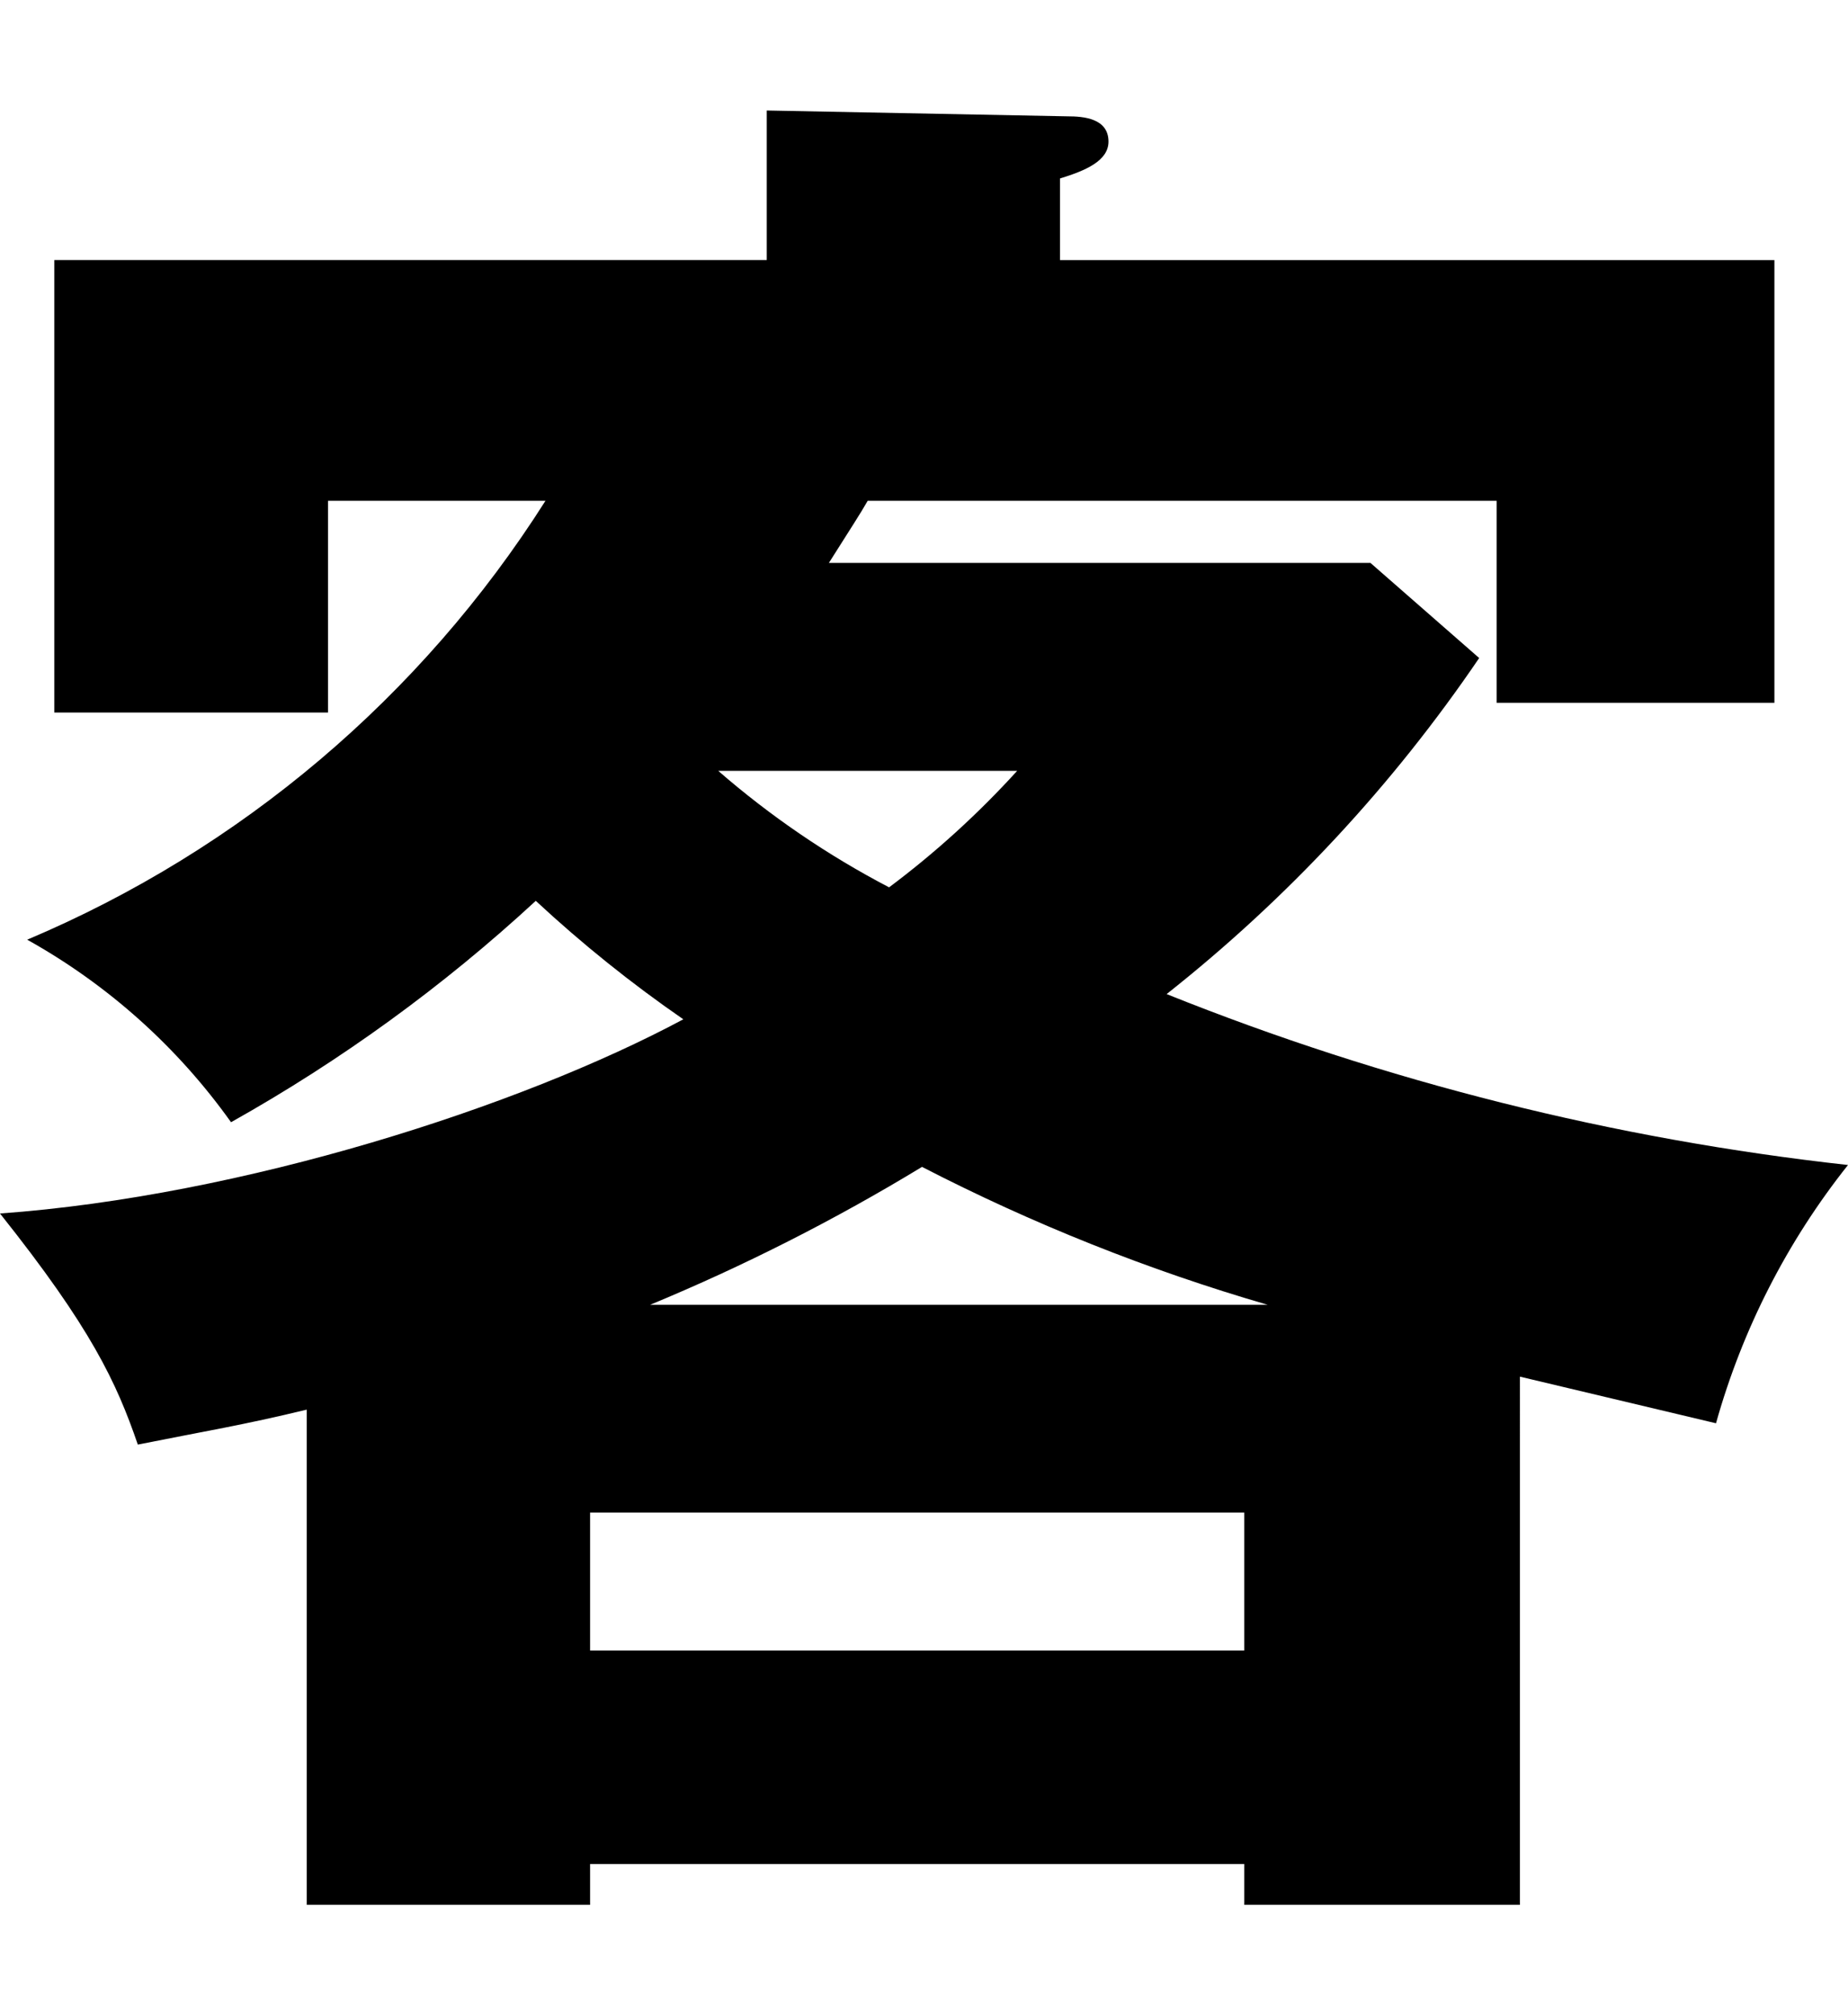 <?xml version="1.0" encoding="utf-8"?>
<!-- Generator: Adobe Illustrator 24.3.2, SVG Export Plug-In . SVG Version: 6.00 Build 0)  -->
<svg version="1.1" id="レイヤー_1" xmlns="http://www.w3.org/2000/svg" xmlns:xlink="http://www.w3.org/1999/xlink" x="0px"
	 y="0px" width="144.93px" height="158px" viewBox="0 0 144.93 158" style="enable-background:new 0 0 144.93 158;"
	 xml:space="preserve">
<g id="レイヤー_2_1_">
	<g id="レイヤー_1-2">
		<path id="パス_6416" d="M119.2,149.337H97.584v-3.2H46.278v3.2H24.054v-38.823c-5.023,1.218-7.915,1.674-13.245,2.74
			C9.135,108.382,7.154,104.119,0,95.137c19.031-1.374,40.8-8.374,53.59-15.225c-4.076-2.813-7.943-5.916-11.571-9.287
			c-7.259,6.702-15.281,12.527-23.9,17.356c-4.201-5.897-9.662-10.785-15.987-14.31c16.736-7.064,30.916-19.068,40.646-34.408
			H25.725v16.6H4.259V20.388h55.874V8.663l23.6,0.458c1.218,0,3.2,0.146,3.2,1.979c0,1.522-1.827,2.284-3.8,2.892v6.4h56.026v34.71
			h-21.787V39.263H68.049c-0.61,1.065-1.218,1.979-3.044,4.87h42.475l8.525,7.456c-6.781,9.98-15.047,18.864-24.512,26.346
			c17.123,6.867,35.1,11.375,53.437,13.4c-4.766,5.992-8.286,12.876-10.352,20.248c-3.2-0.762-6.4-1.522-15.377-3.655L119.2,149.337
			z M97.584,129.392v-10.809H46.278v10.809H97.584z M99.41,102.292c-9.361-2.72-18.437-6.34-27.1-10.809
			c-6.819,4.142-13.946,7.756-21.317,10.809H99.41z M56.327,60.433c4.094,3.558,8.591,6.624,13.4,9.133
			c3.632-2.717,6.995-5.775,10.045-9.133H56.327z"/>
	</g>
</g>
</svg>
